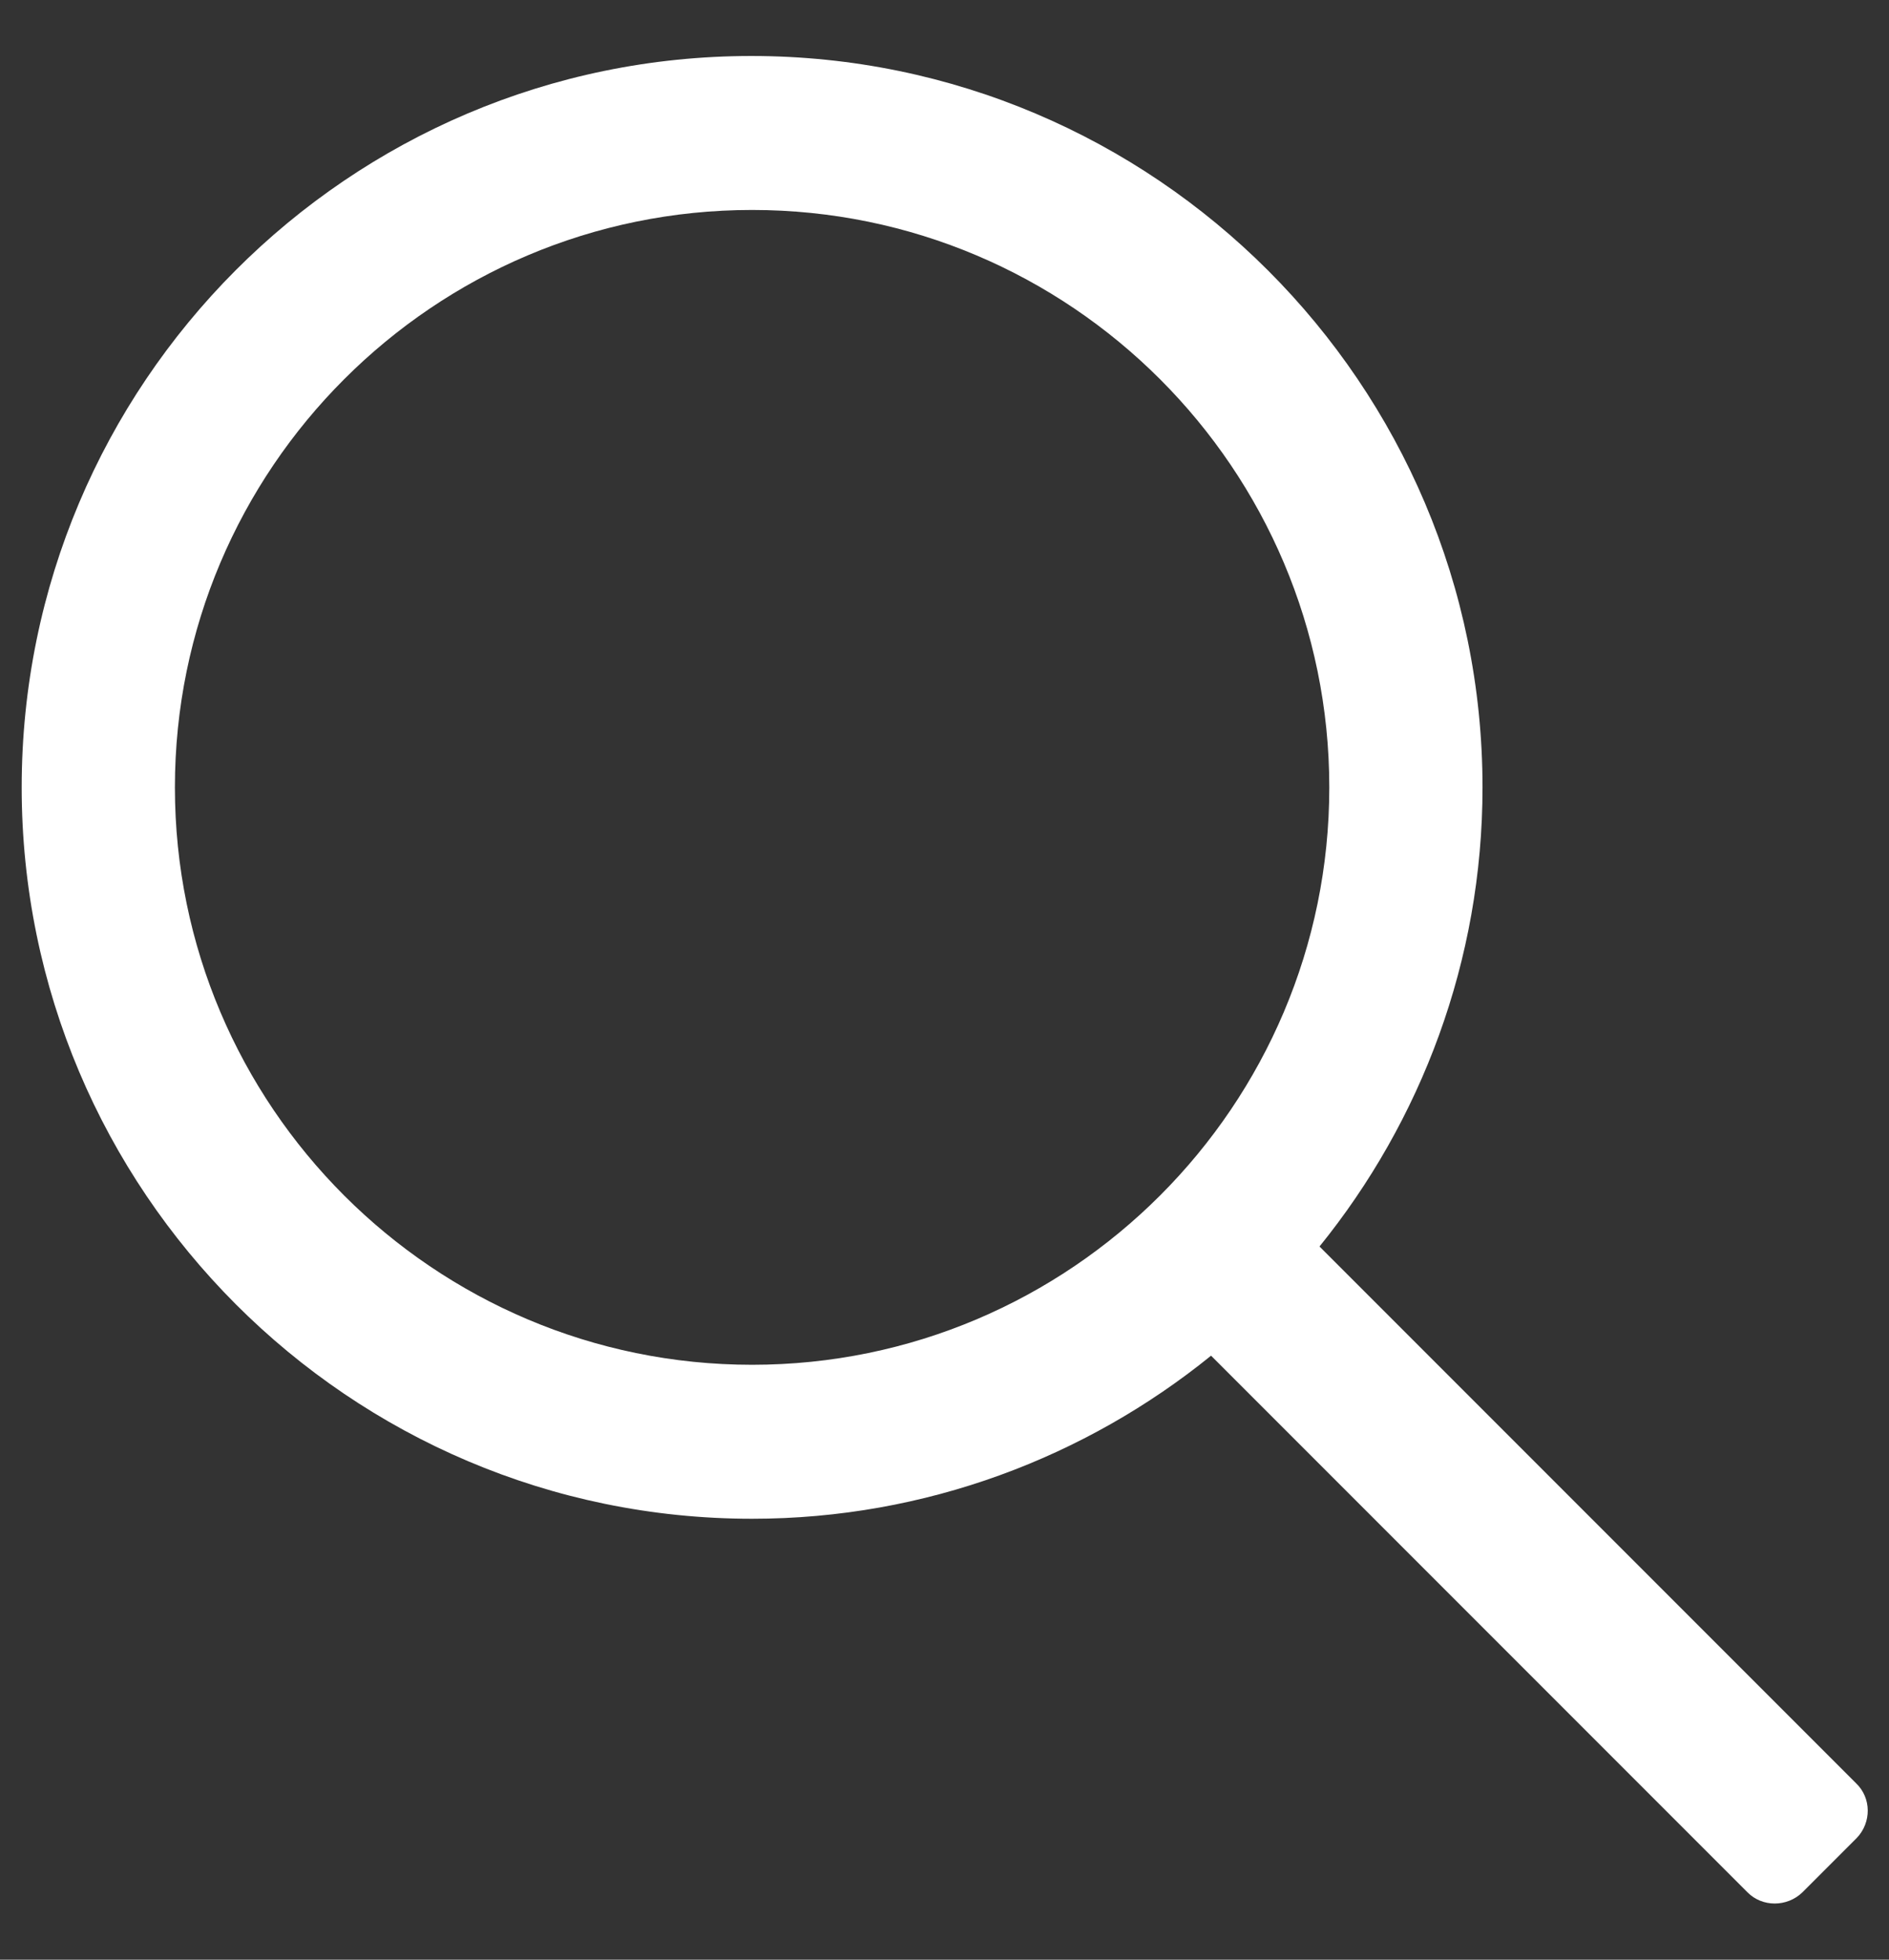 <?xml version="1.0" encoding="utf-8"?>
<!-- Generator: Adobe Illustrator 25.0.0, SVG Export Plug-In . SVG Version: 6.00 Build 0)  -->
<svg version="1.1" id="レイヤー_1" xmlns="http://www.w3.org/2000/svg" xmlns:xlink="http://www.w3.org/1999/xlink" x="0px"
	 y="0px" width="27px" height="28px" viewBox="0 0 27 28" style="enable-background:new 0 0 27 28;" xml:space="preserve">
<rect x="0" y="0" width="27" height="28" fill="#333333" stroke="none"/>
<style type="text/css">
	.st0{fill:#FFFFFF;}
</style>
<g>
	<path class="st0" d="M26.53,25.48l-7.67-7.67c1.45-1.79,2.33-4.08,2.33-6.56c0-5.76-4.69-10.45-10.45-10.45S0.31,5.49,0.31,11.25
		S4.99,21.7,10.75,21.7c2.48,0,4.77-0.88,6.56-2.33l7.67,7.67c0.21,0.21,0.56,0.21,0.78,0l0.78-0.78
		C26.75,26.04,26.75,25.69,26.53,25.48L26.53,25.48z M10.75,19.5c-4.55,0-8.25-3.7-8.25-8.25S6.2,3,10.75,3S19,6.7,19,11.25
		S15.3,19.5,10.75,19.5L10.75,19.5z M10.75,19.5"/>
</g>
</svg>
